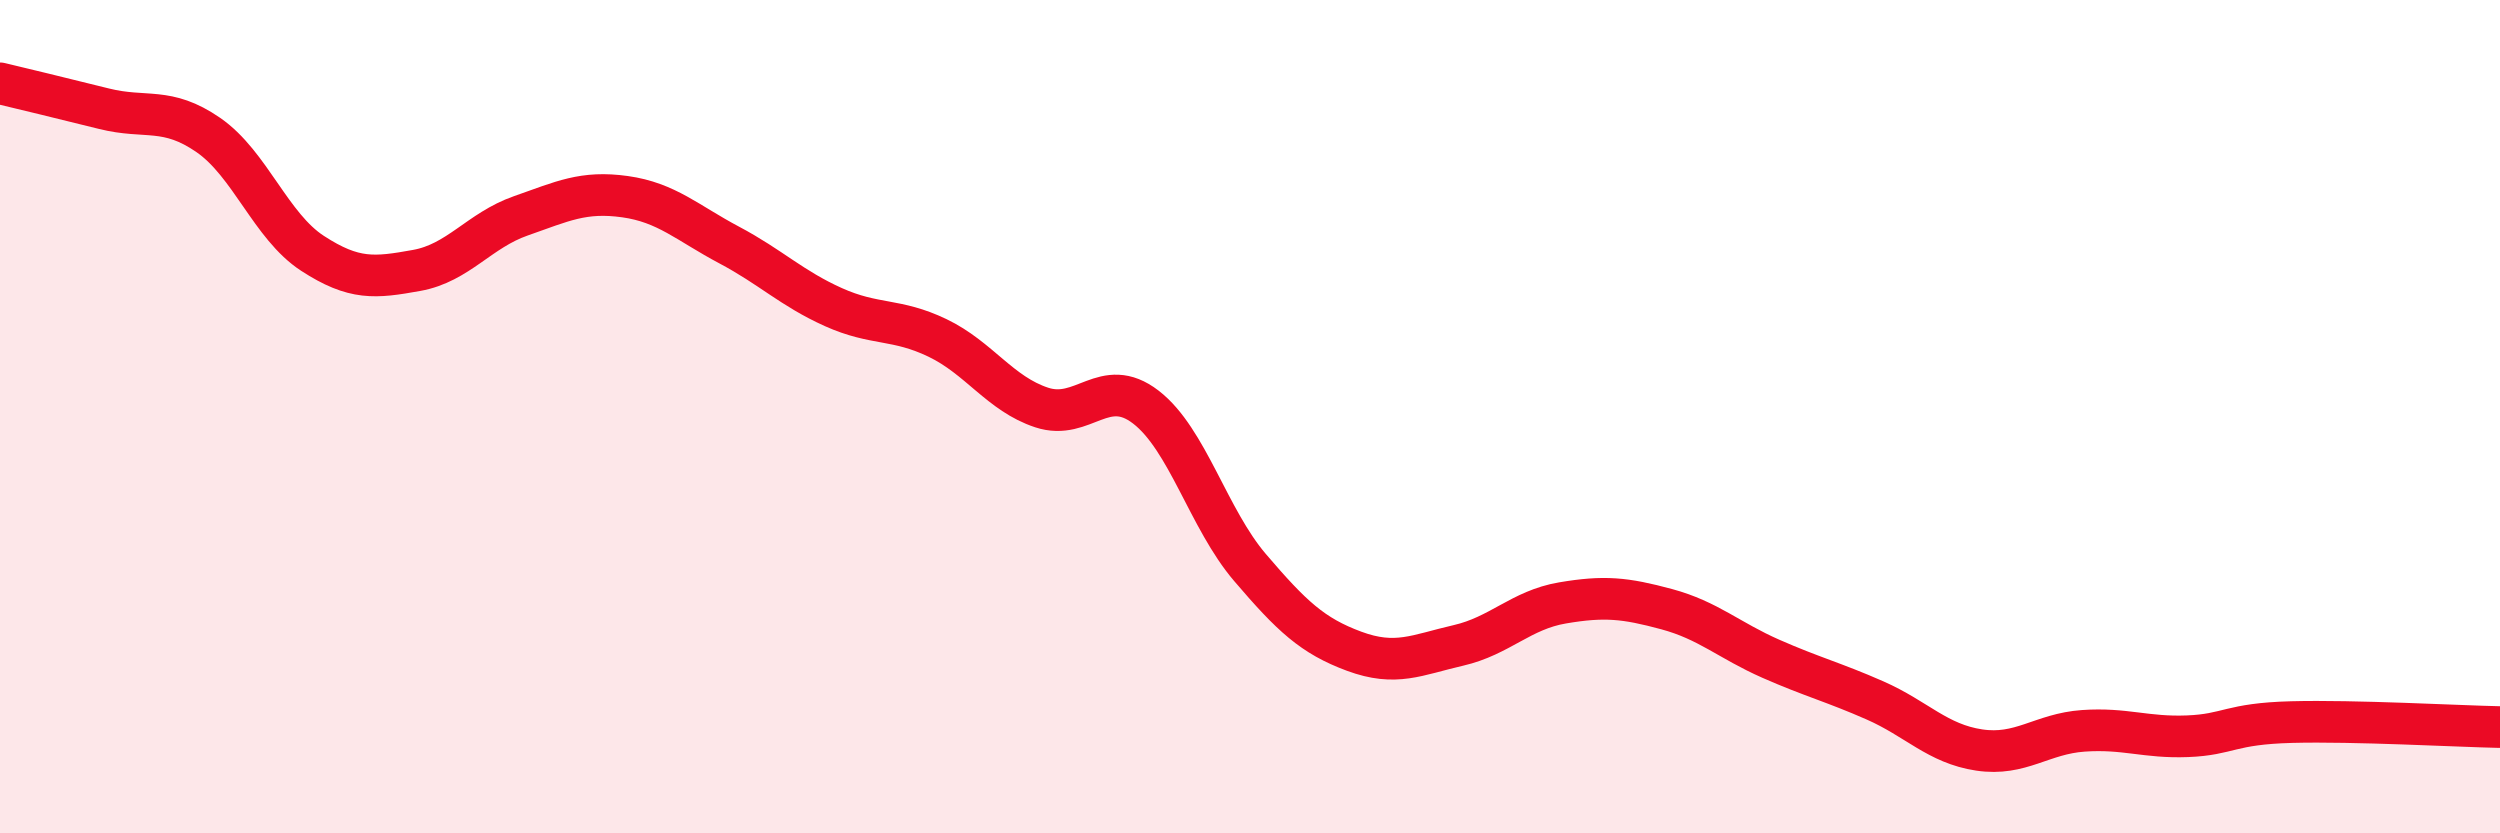 
    <svg width="60" height="20" viewBox="0 0 60 20" xmlns="http://www.w3.org/2000/svg">
      <path
        d="M 0,2 C 0.5,2.12 1.5,2.36 2.5,2.61 C 3.5,2.86 4,2.55 5,3.24 C 6,3.93 6.5,5.43 7.5,6.08 C 8.5,6.73 9,6.67 10,6.49 C 11,6.31 11.5,5.53 12.5,5.18 C 13.5,4.83 14,4.58 15,4.72 C 16,4.86 16.5,5.35 17.5,5.88 C 18.5,6.41 19,6.92 20,7.37 C 21,7.82 21.5,7.63 22.5,8.11 C 23.5,8.59 24,9.45 25,9.78 C 26,10.11 26.5,9 27.5,9.77 C 28.5,10.54 29,12.45 30,13.62 C 31,14.79 31.5,15.26 32.5,15.63 C 33.5,16 34,15.72 35,15.49 C 36,15.26 36.5,14.64 37.5,14.47 C 38.5,14.3 39,14.35 40,14.62 C 41,14.89 41.5,15.37 42.5,15.81 C 43.5,16.25 44,16.37 45,16.81 C 46,17.25 46.5,17.85 47.5,18 C 48.5,18.15 49,17.61 50,17.54 C 51,17.47 51.5,17.71 52.5,17.67 C 53.5,17.63 53.5,17.37 55,17.33 C 56.5,17.29 59,17.43 60,17.45L60 20L0 20Z"
        fill="#EB0A25"
        opacity="0.1"
        stroke-linecap="round"
        stroke-linejoin="round"
      />
      <path
        d="M 0,2 C 0.5,2.12 1.5,2.36 2.5,2.61 C 3.5,2.86 4,2.55 5,3.24 C 6,3.93 6.5,5.43 7.5,6.08 C 8.5,6.73 9,6.67 10,6.49 C 11,6.31 11.5,5.53 12.5,5.18 C 13.5,4.83 14,4.58 15,4.72 C 16,4.86 16.5,5.35 17.5,5.88 C 18.5,6.41 19,6.92 20,7.37 C 21,7.82 21.5,7.63 22.5,8.11 C 23.5,8.59 24,9.45 25,9.78 C 26,10.11 26.5,9 27.5,9.77 C 28.5,10.54 29,12.45 30,13.62 C 31,14.79 31.5,15.26 32.5,15.63 C 33.5,16 34,15.72 35,15.49 C 36,15.26 36.5,14.64 37.5,14.47 C 38.5,14.3 39,14.35 40,14.62 C 41,14.89 41.5,15.37 42.5,15.81 C 43.5,16.25 44,16.37 45,16.81 C 46,17.25 46.5,17.85 47.5,18 C 48.5,18.15 49,17.61 50,17.54 C 51,17.47 51.5,17.71 52.5,17.67 C 53.5,17.63 53.5,17.37 55,17.33 C 56.5,17.29 59,17.43 60,17.45"
        stroke="#EB0A25"
        stroke-width="1"
        fill="none"
        stroke-linecap="round"
        stroke-linejoin="round"
      />
    </svg>
  